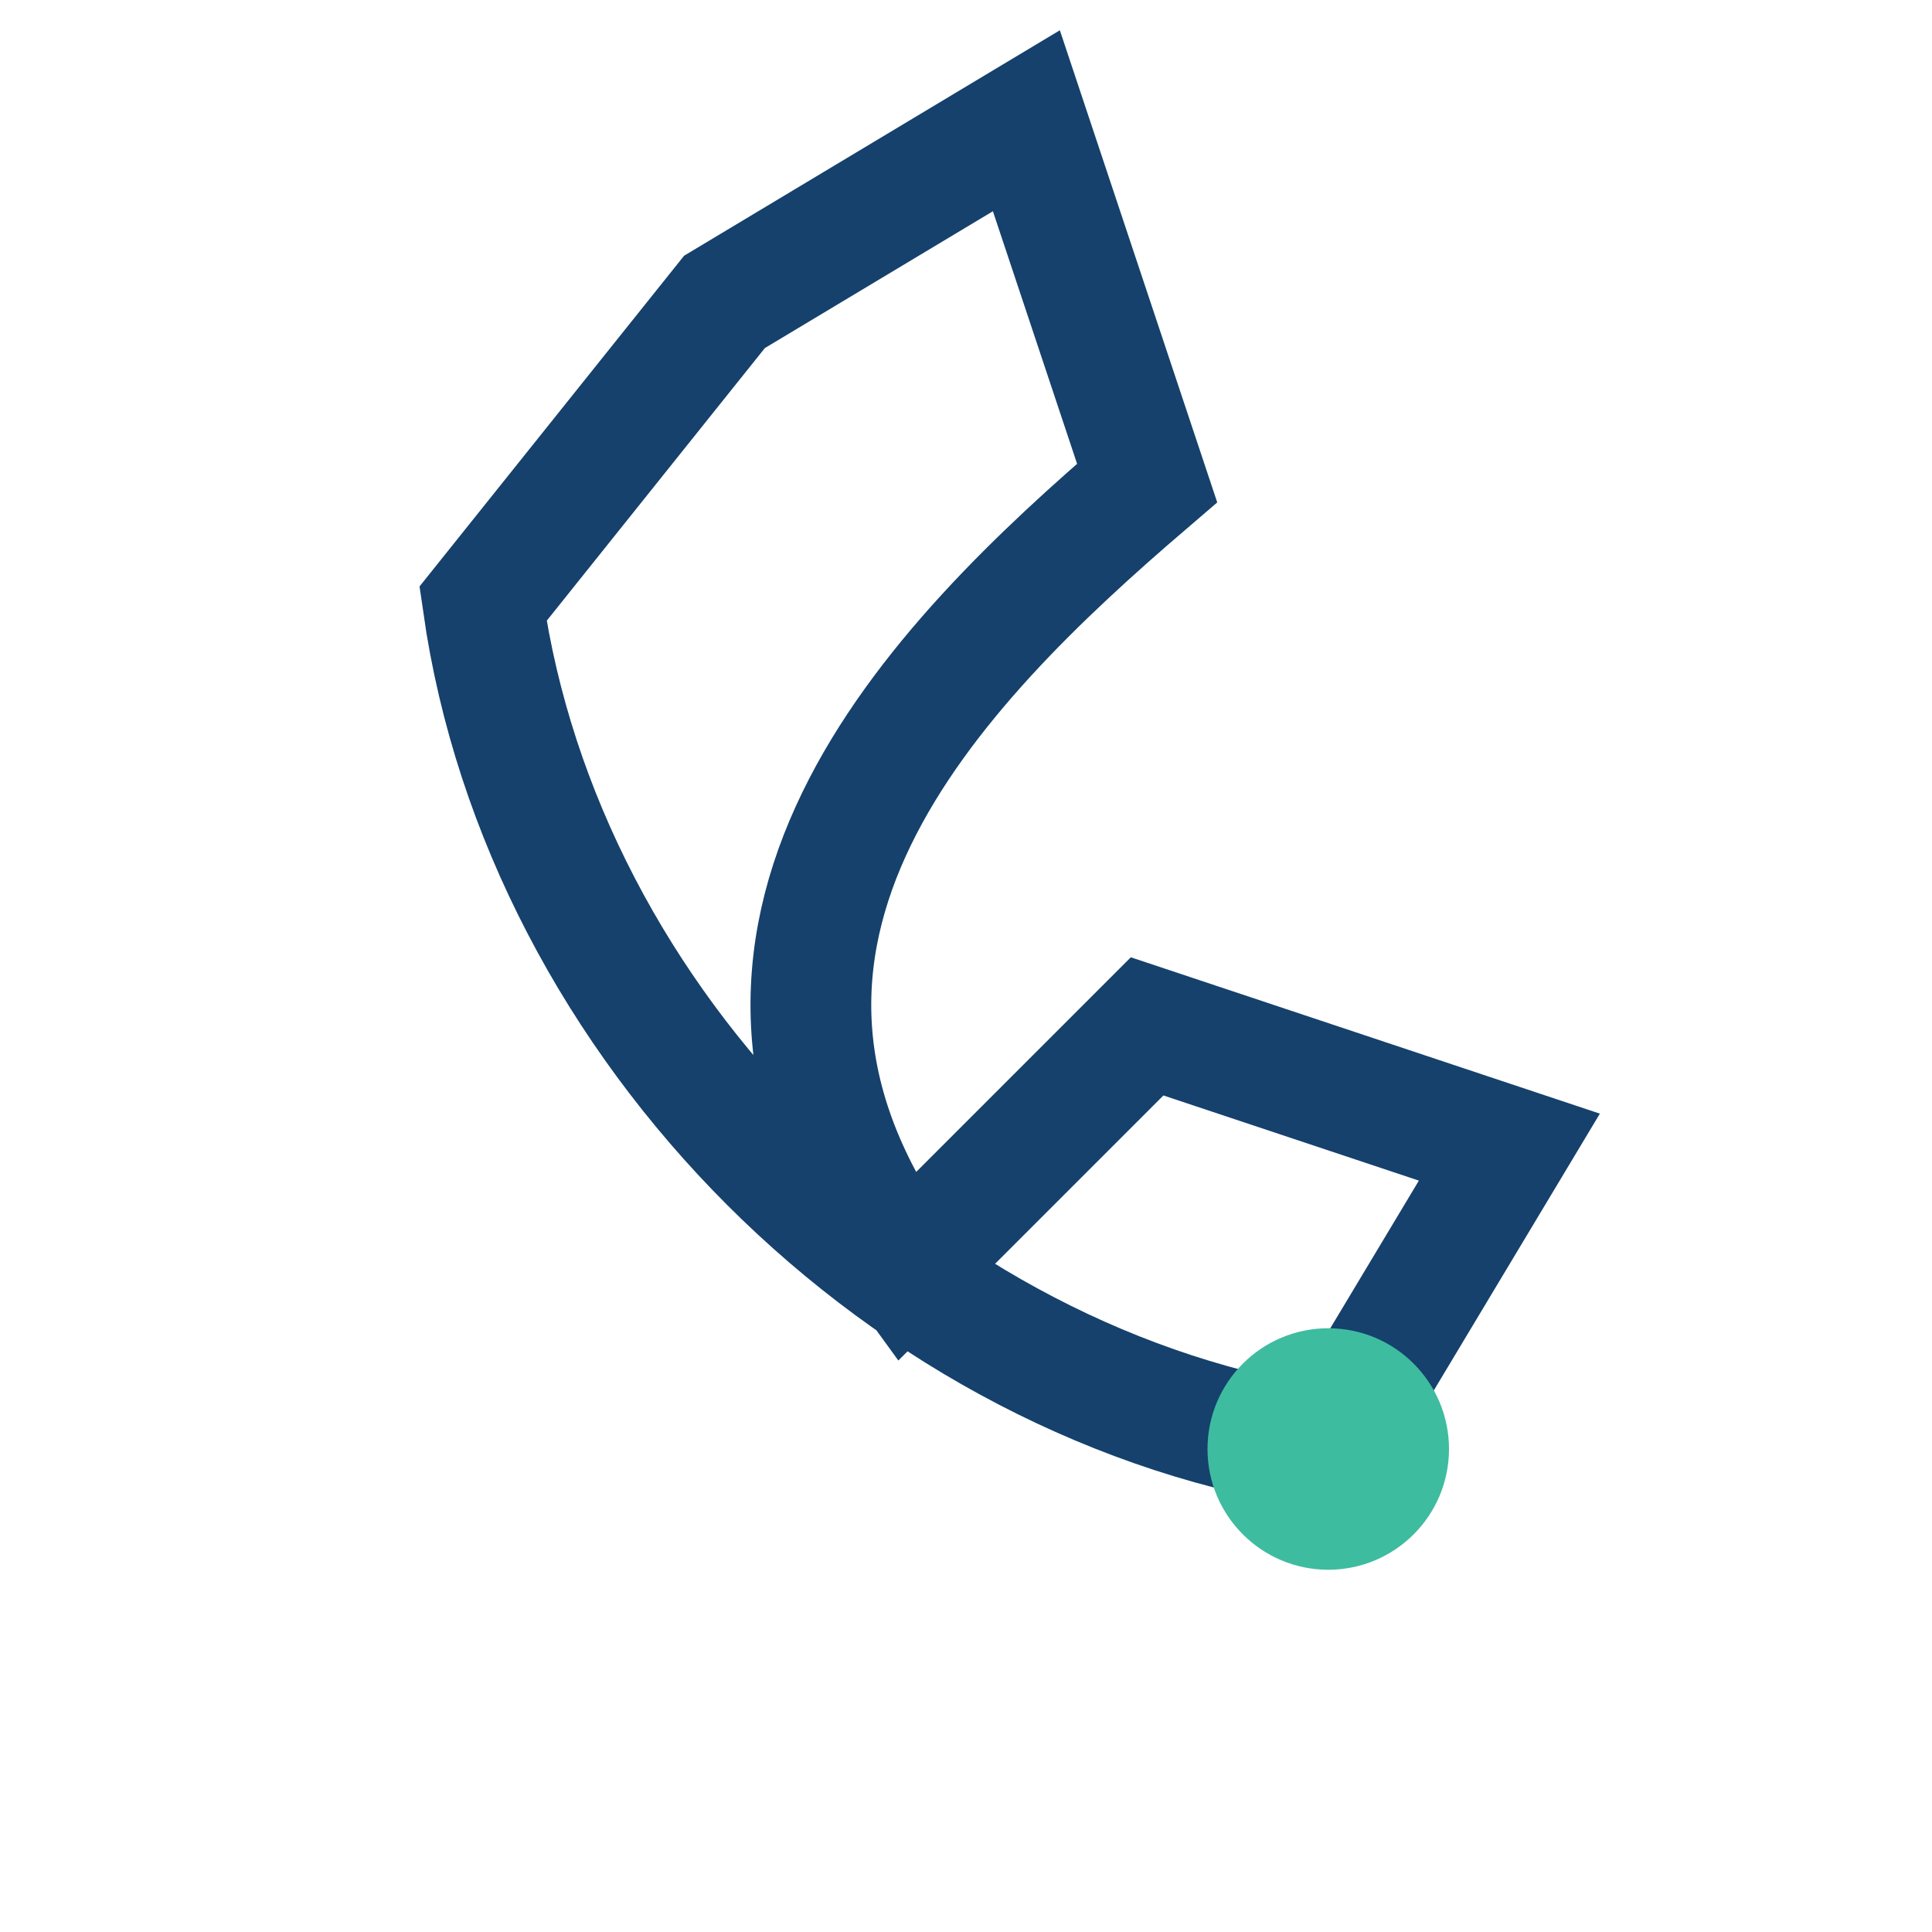 <?xml version="1.0" encoding="UTF-8"?>
<svg xmlns="http://www.w3.org/2000/svg" width="32" height="32" viewBox="0 0 32 32"><path d="M8 10c1 7 7 13 14 14l3-5-6-2-4 4C11 15.5 15.5 11 19 8l-2-6-5 3z" fill="none" stroke="#15416C" stroke-width="2"/><circle cx="22" cy="24" r="2" fill="#3EBCA0"/></svg>
